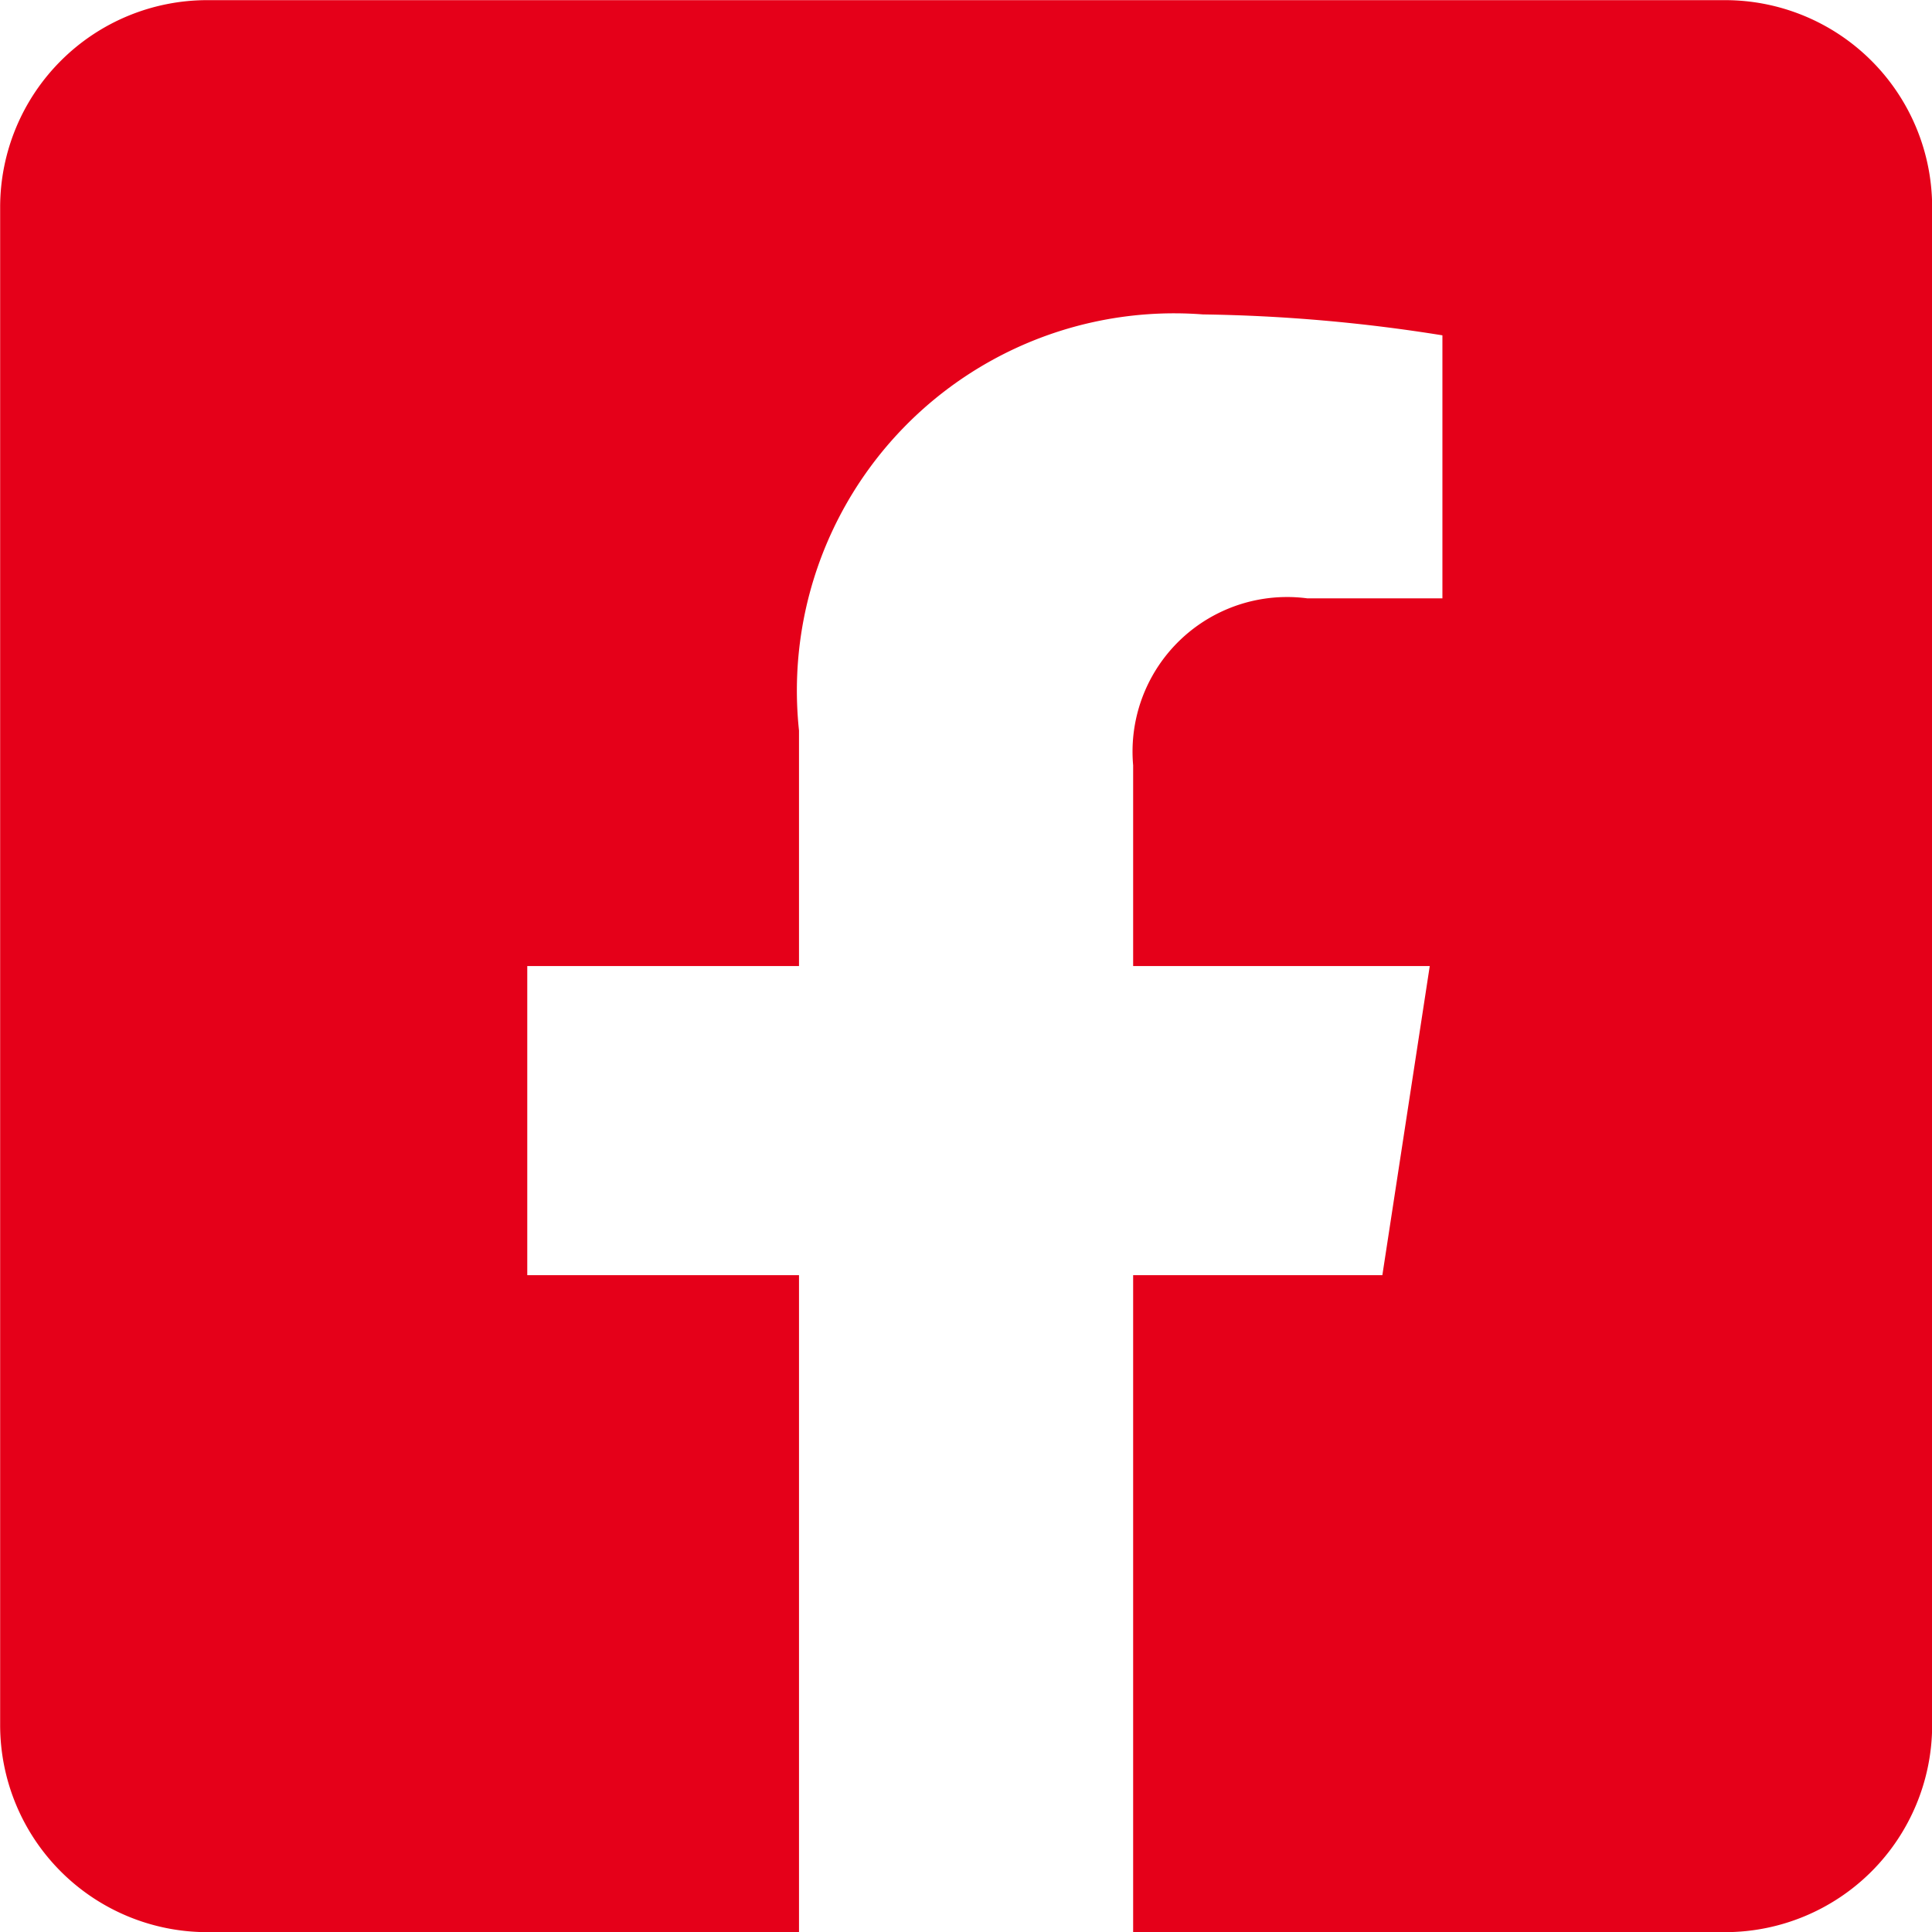 <svg xmlns="http://www.w3.org/2000/svg" width="13.125" height="13.125"><path data-name="Path 222" d="M11.719.001H1.407A1.407 1.407 0 0 0 .001 1.407v10.312a1.407 1.407 0 0 0 1.406 1.407h4.021V8.663H3.582v-2.1h1.846v-1.6a2.563 2.563 0 0 1 2.744-2.827 11.182 11.182 0 0 1 1.627.142v1.787h-.917a1.05 1.05 0 0 0-1.184 1.134v1.364h2.015l-.322 2.1H7.698v4.463h4.021a1.407 1.407 0 0 0 1.407-1.407V1.407A1.407 1.407 0 0 0 11.719.001Z" fill="#e50019"/></svg>